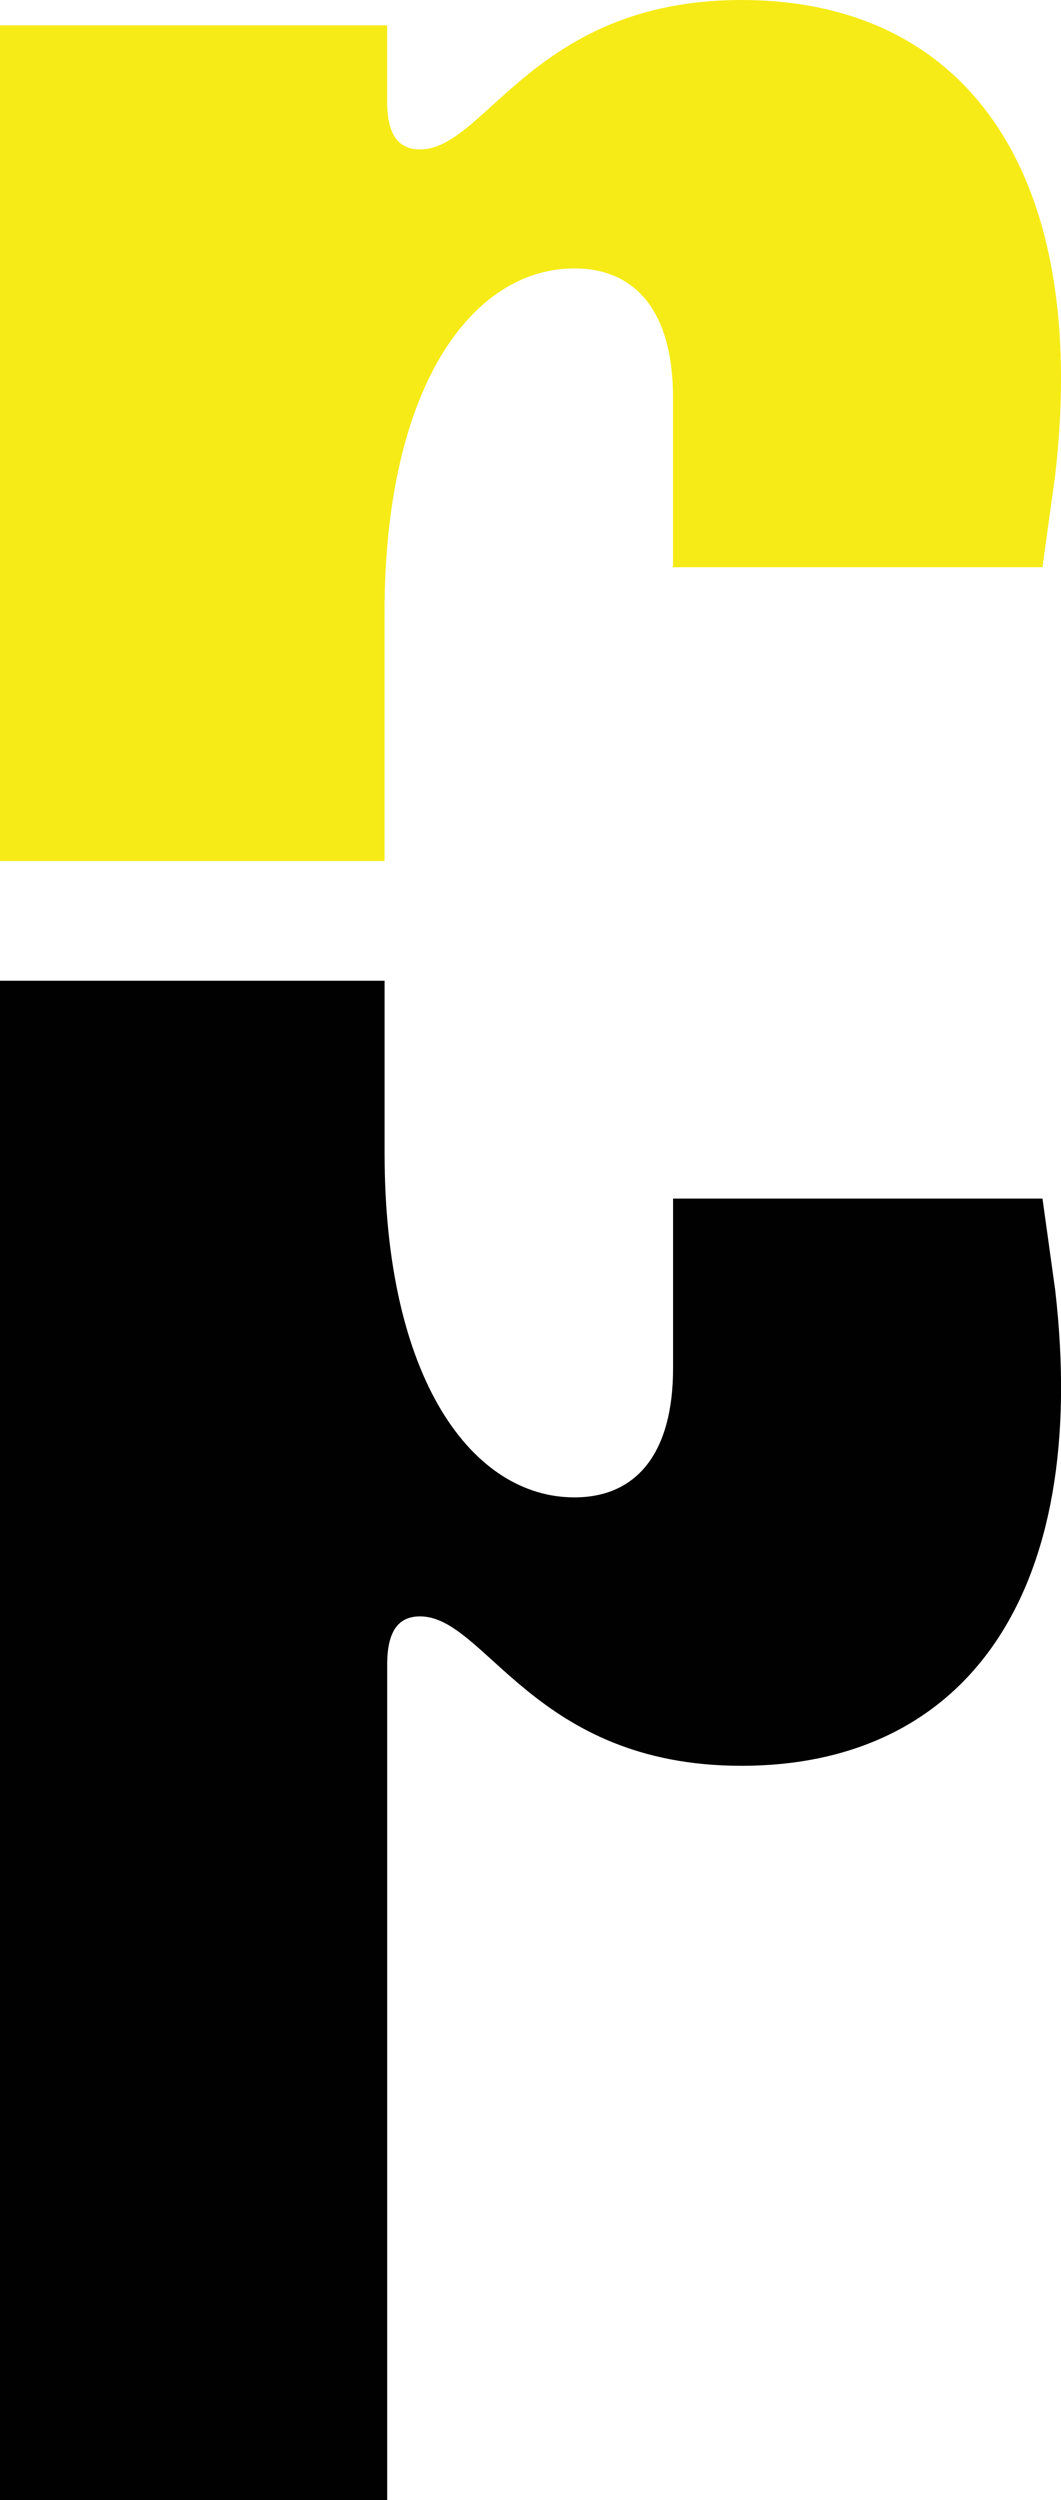 <svg viewBox="0 0 212.62 500.6" xmlns="http://www.w3.org/2000/svg"><path d="m0 172.4v-167.33h77.58v15.21c0 7.1 2.54 9.64 6.6 9.64 13.18 0 22.82-29.92 64.39-29.92 44.62 0 69.97 33.97 62.87 95.32l-2.54 18.26h-74.03v-33.97c0-16.73-7.1-25.86-19.78-25.86-20.28 0-38.03 23.32-38.03 68.96v49.7h-77.06z" fill="#f6eb16"/><path d="m77.07 196.38v34.49c0 45.63 17.75 68.96 38.03 68.96 12.68 0 19.78-9.13 19.78-25.86v-33.97h74.03l2.54 18.26c7.1 61.35-18.25 95.32-62.87 95.32-41.58 0-51.21-29.92-64.39-29.92-4.06 0-6.6 2.54-6.6 9.64v167.31h-77.59v-304.23z" fill="#010101"/></svg>

